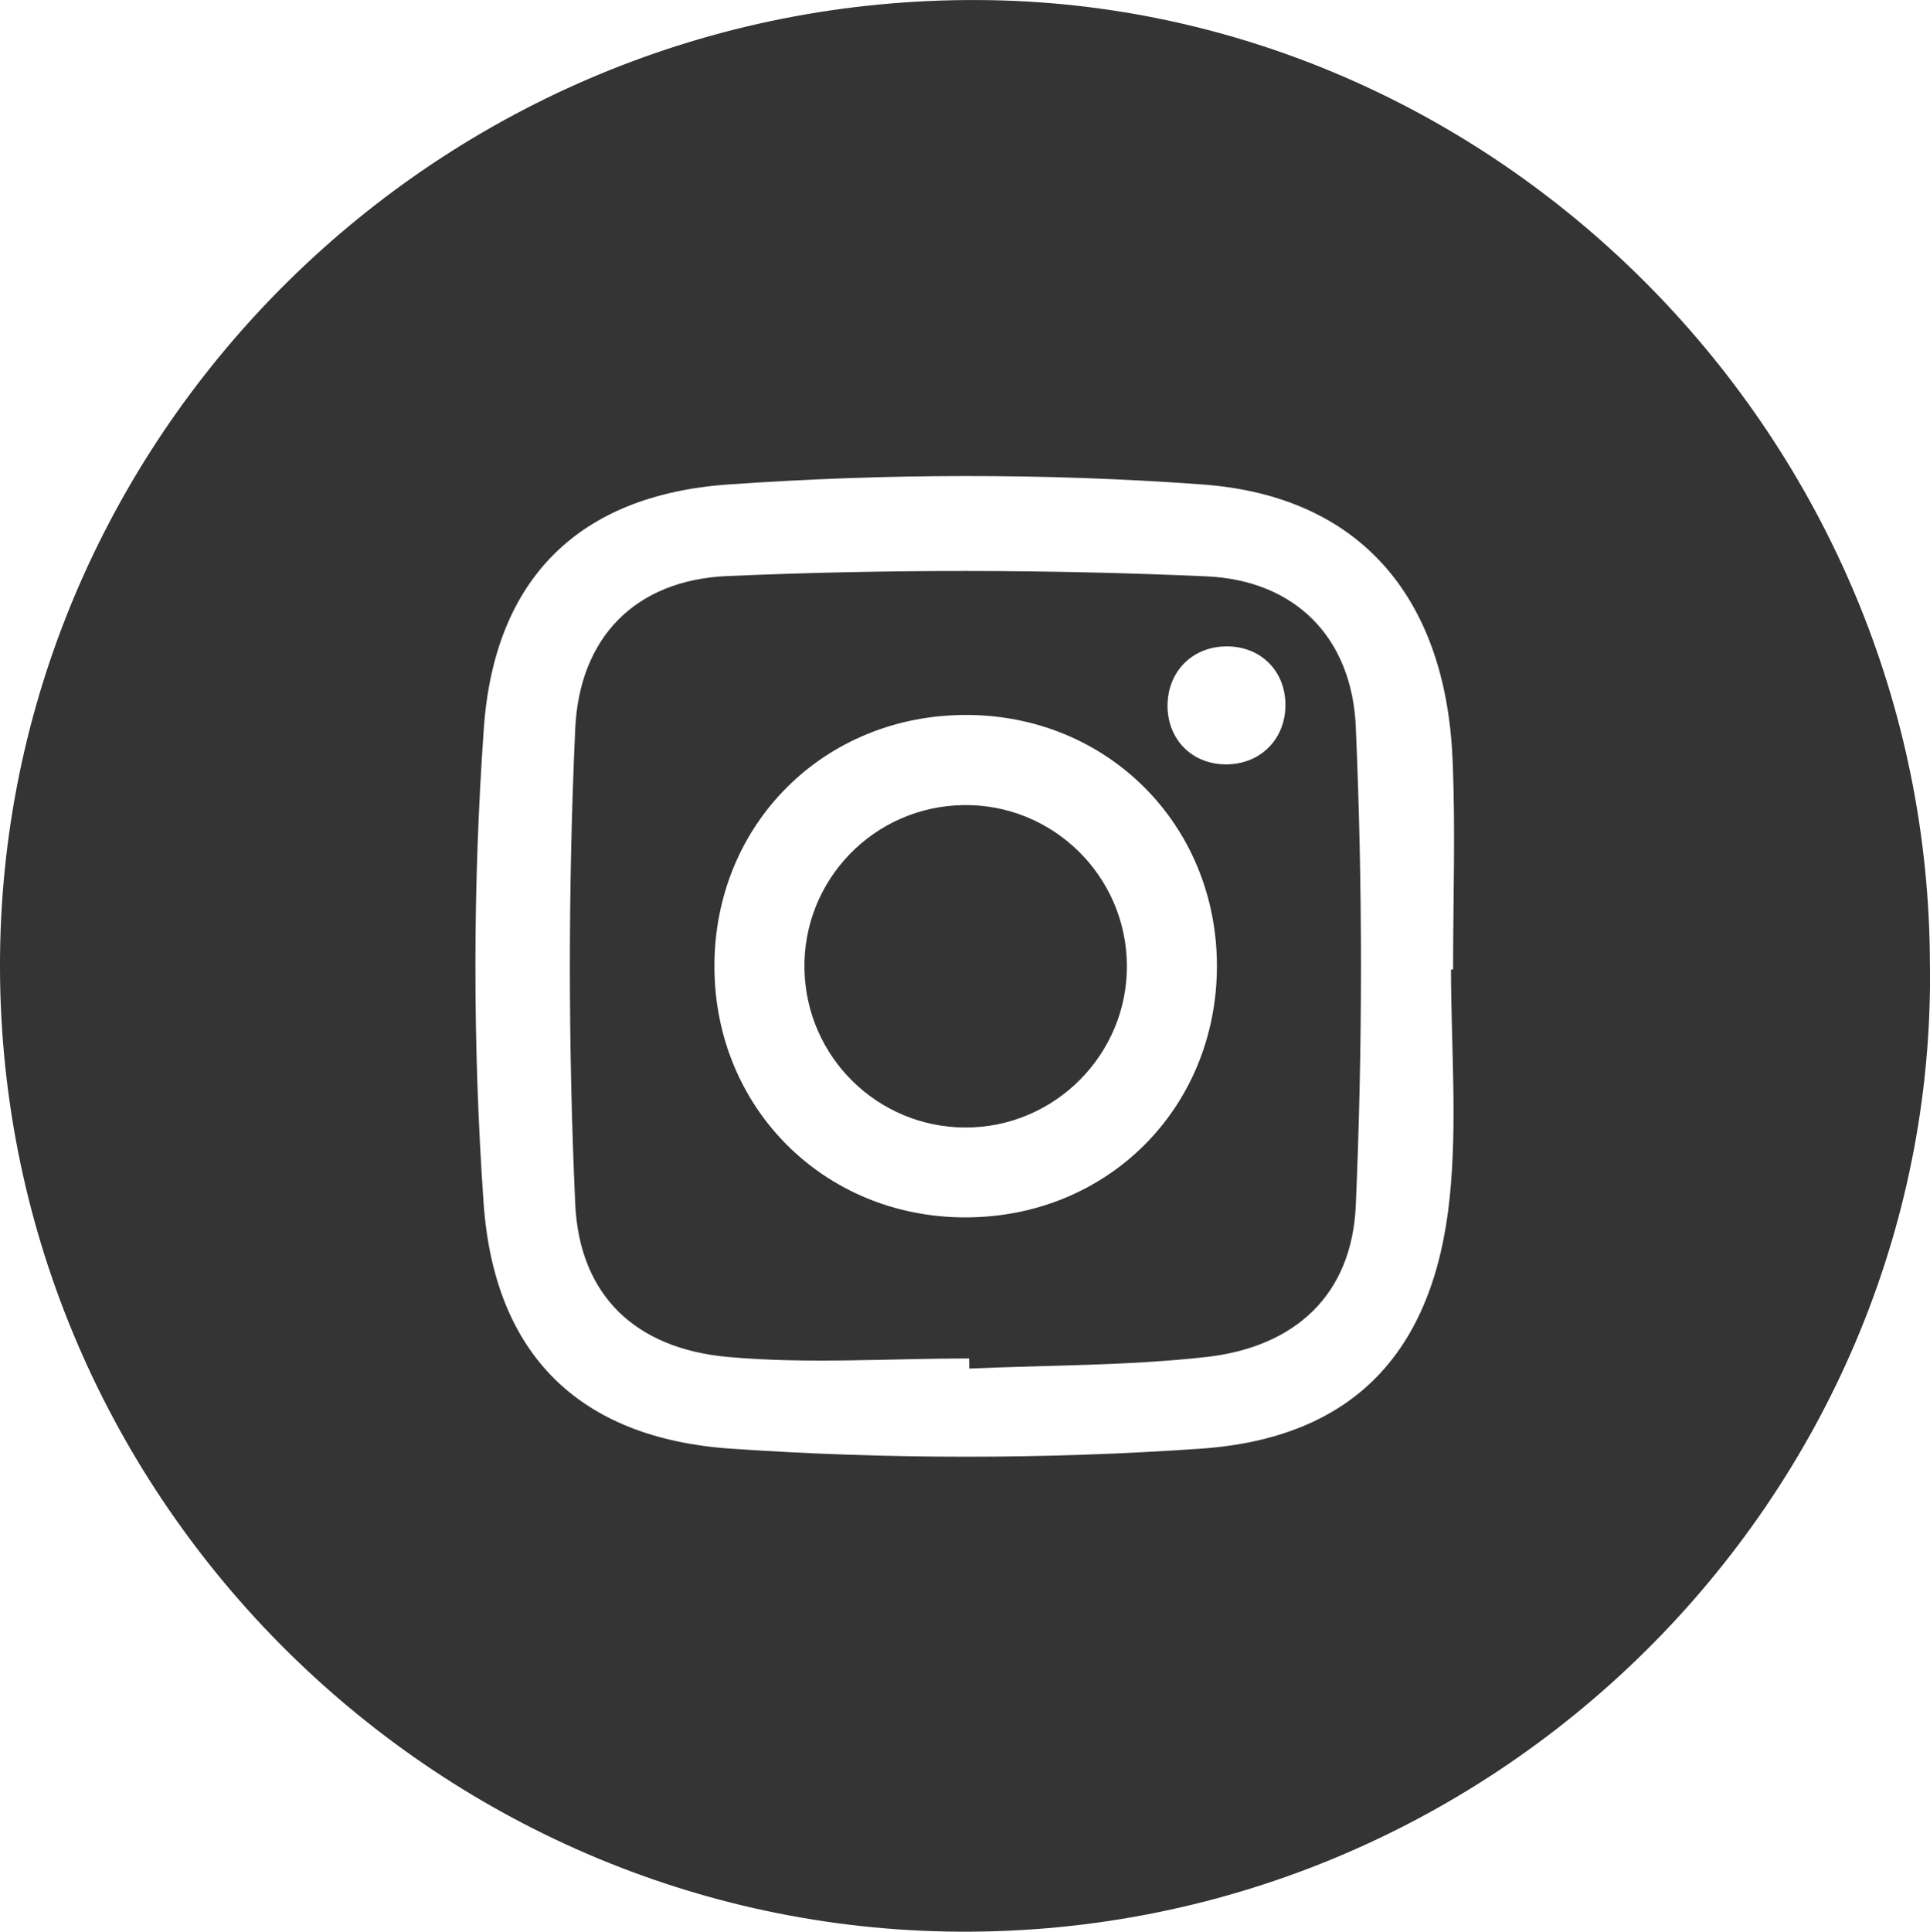 <?xml version="1.0" encoding="UTF-8"?> <svg xmlns="http://www.w3.org/2000/svg" id="_Слой_1" data-name="Слой 1" viewBox="0 0 215.01 215.15"><defs><style> .cls-1 { fill: #343434; } </style></defs><path class="cls-1" d="m215.01,107.57c.67,59.16-48.85,108.67-109.51,107.56C46.94,214.06-1.41,165.01.03,104.92,1.43,46.79,50.25-1.04,110.39.02c57.03,1.01,104.61,49.05,104.61,107.55Zm-53.36.41c.08,0,.15,0,.23,0,0-7.82.28-15.65-.06-23.45-.78-17.9-10.22-29.28-27.85-30.57-17.53-1.28-35.29-1.23-52.83,0-16.68,1.17-26.06,10.52-27.24,27.16-1.24,17.53-1.25,35.28-.03,52.81,1.17,16.89,10.62,26.26,27.56,27.42,17.38,1.19,34.96,1.2,52.34,0,17.07-1.19,25.96-10.81,27.73-27.94.87-8.39.15-16.94.15-25.42Z"></path><path class="cls-1" d="m107.96,151.3c-8.97,0-18.01.64-26.91-.17-10.23-.93-16.51-6.83-16.97-17.09-.79-17.58-.79-35.24,0-52.82.46-10.28,6.75-16.62,16.95-17.06,17.75-.77,35.58-.75,53.33.03,9.91.43,16.25,6.8,16.68,16.76.77,17.74.77,35.57,0,53.31-.43,9.97-6.77,15.77-16.67,16.88-8.74.98-17.59.9-26.39,1.29,0-.38-.01-.76-.02-1.13Zm27.61-43.77c-.03-15.67-12.17-27.84-27.83-27.9-15.92-.06-28.19,12.18-28.15,28.06.04,15.68,12.16,27.83,27.82,27.9,15.92.07,28.19-12.17,28.16-28.07Zm7.63-29.24c-.11-3.78-2.99-6.44-6.82-6.29-3.77.14-6.42,3.02-6.31,6.84.12,3.78,3,6.44,6.81,6.29,3.76-.14,6.43-3.03,6.32-6.84Z"></path><path class="cls-1" d="m125.54,107.51c.07,9.93-8.04,18.08-17.98,18.07-9.77-.01-17.73-7.82-17.94-17.6-.21-9.96,7.73-18.17,17.72-18.31,9.94-.14,18.13,7.88,18.2,17.84Z"></path></svg> 